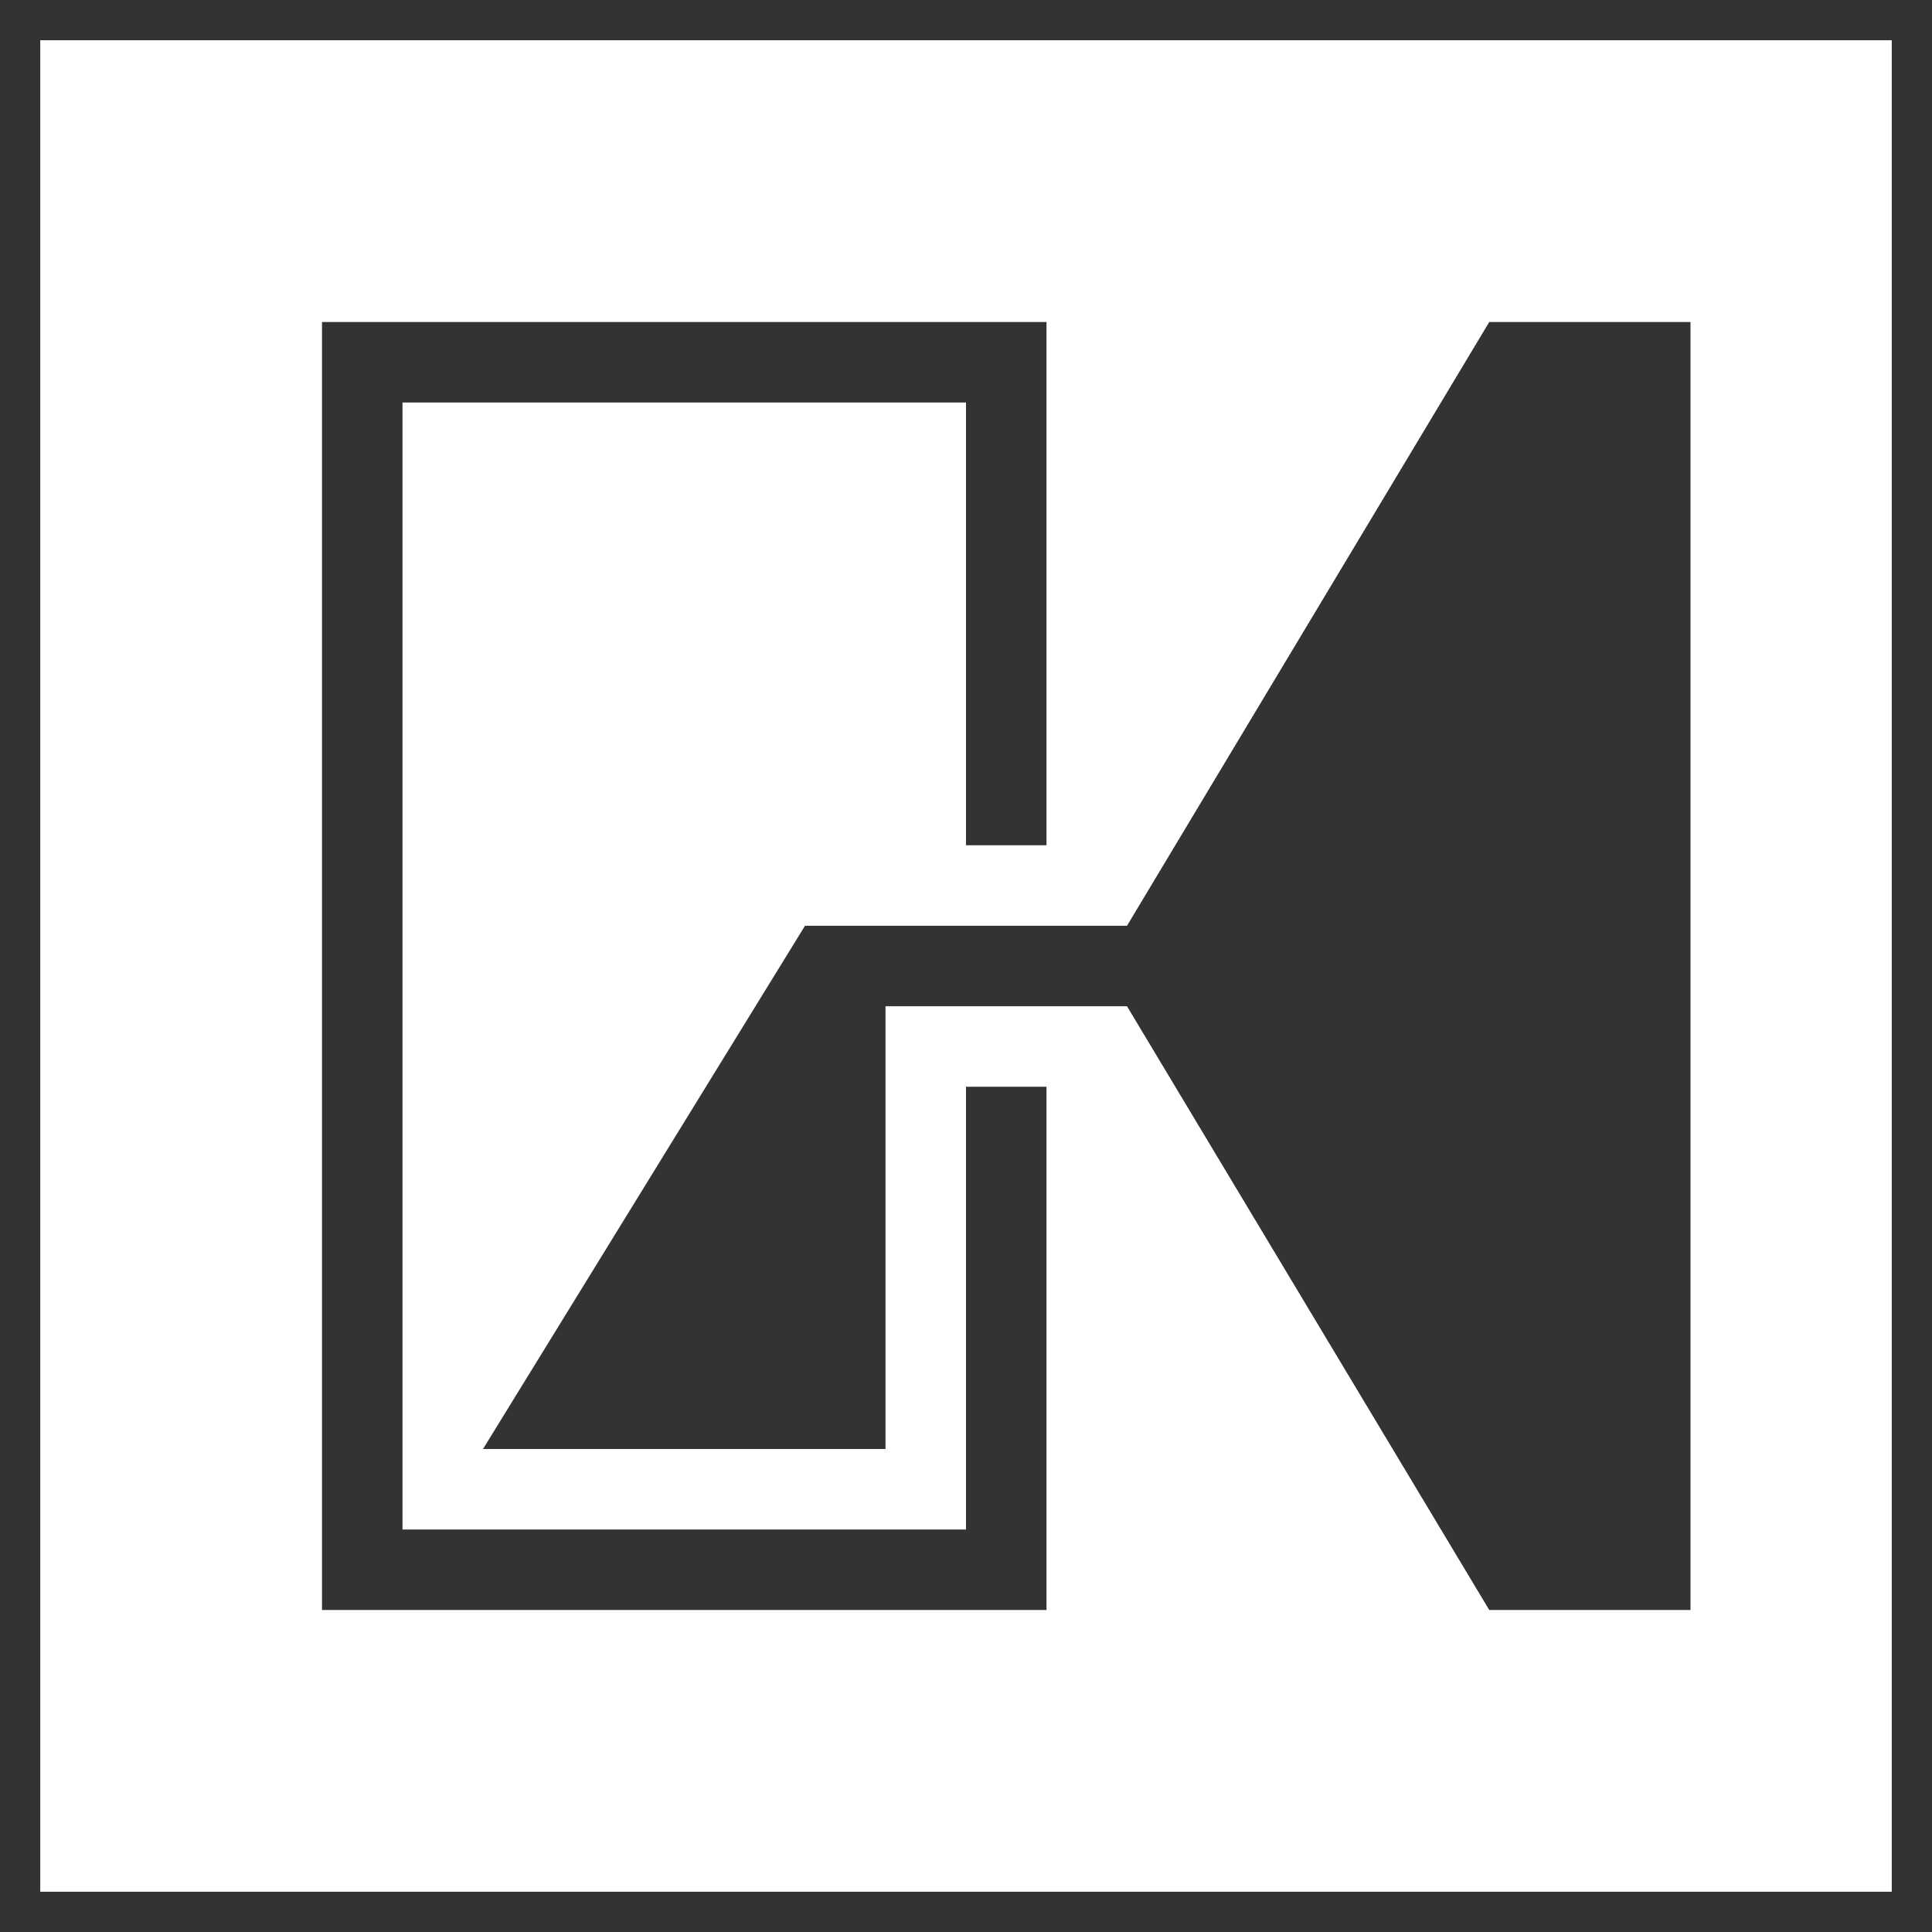 <svg id="レイヤー_1" data-name="レイヤー 1" xmlns="http://www.w3.org/2000/svg" width="48" height="48" viewBox="0 0 48 48">
  <defs>
    <style>
      .cls-1 {
        fill: #333;
      }
    </style>
  </defs>
  <path class="cls-1" d="M47,1V47H1V1H47m1-1H0V48H48V0Z"/>
  <polygon class="cls-1" points="26 19 26 8 8 8 8 40 26 40 26 29 26 29 26 27 24 27 24 38 10 38 10 10 24 10 24 21 26 21 26 19 26 19"/>
  <polygon class="cls-1" points="37 8 28 23 20 23 12 36 22 36 22 25 28 25 37 40 42 40 42 8 37 8"/>
</svg>

